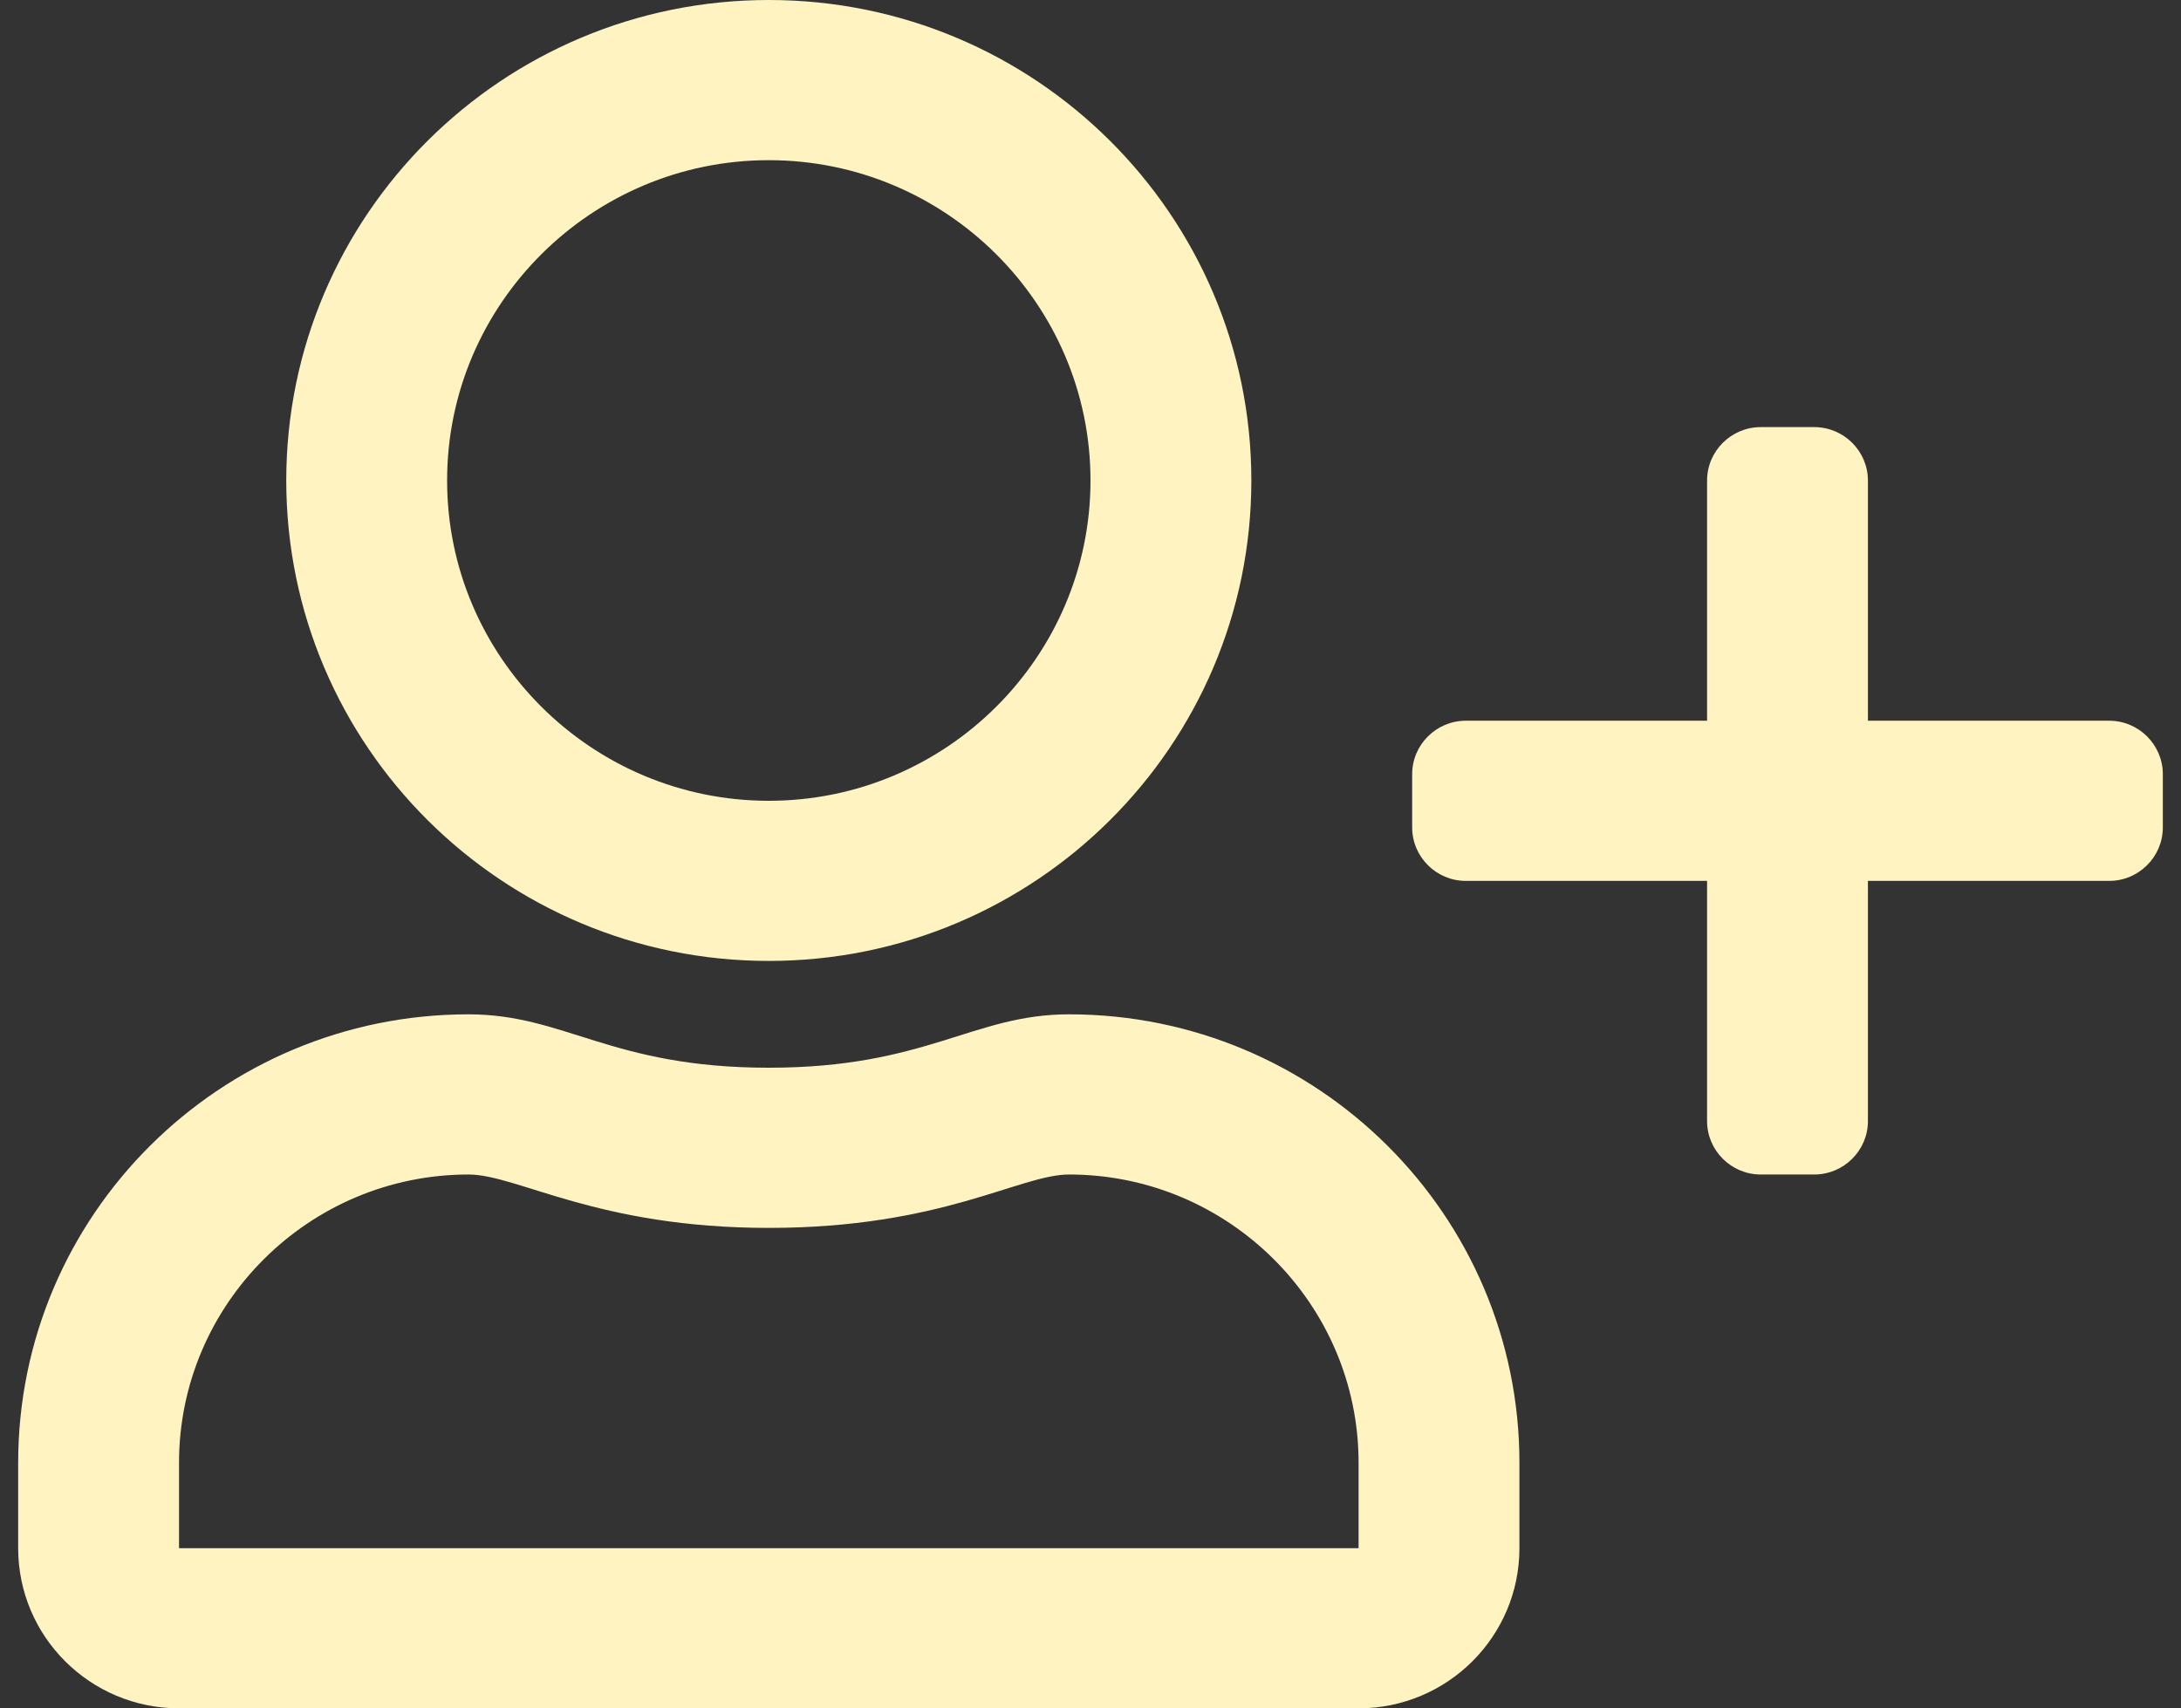 <svg fill="none" height="47" viewBox="0 0 60 47" width="60" xmlns="http://www.w3.org/2000/svg"><rect x="0" y="0" width="60" height="47" fill="#333333" stroke="none"/><path d="m21.15 26.438c7.329 0 13.275-5.921 13.275-13.219 0-7.298-5.946-13.219-13.275-13.219s-13.275 5.921-13.275 13.219c0 7.298 5.946 13.219 13.275 13.219zm0-22.031c4.877 0 8.85 3.956 8.85 8.813 0 4.856-3.973 8.812-8.85 8.812s-8.85-3.956-8.85-8.812c0-4.856 3.973-8.813 8.85-8.813zm8.26 23.5c-2.646 0-3.918 1.469-8.26 1.469s-5.605-1.469-8.26-1.469c-6.84 0-12.39 5.526-12.39 12.338v2.35c0 2.433 1.982 4.406 4.425 4.406h32.45c2.443 0 4.425-1.974 4.425-4.406v-2.35c0-6.811-5.55-12.338-12.39-12.338zm7.965 14.688h-32.45v-2.35c0-4.37 3.577-7.931 7.965-7.931 1.346 0 3.531 1.469 8.26 1.469 4.766 0 6.905-1.469 8.26-1.469 4.388 0 7.965 3.562 7.965 7.931zm20.65-22.766h-6.638v-6.609c0-.808-.664-1.469-1.475-1.469h-1.475c-.811 0-1.475.661-1.475 1.469v6.609h-6.638c-.811 0-1.475.661-1.475 1.469v1.469c0 .808.664 1.469 1.475 1.469h6.638v6.609c0 .808.664 1.469 1.475 1.469h1.475c.811 0 1.475-.661 1.475-1.469v-6.609h6.638c.811 0 1.475-.661 1.475-1.469v-1.469c0-.808-.664-1.469-1.475-1.469z" fill="#FEF3C1"/></svg>